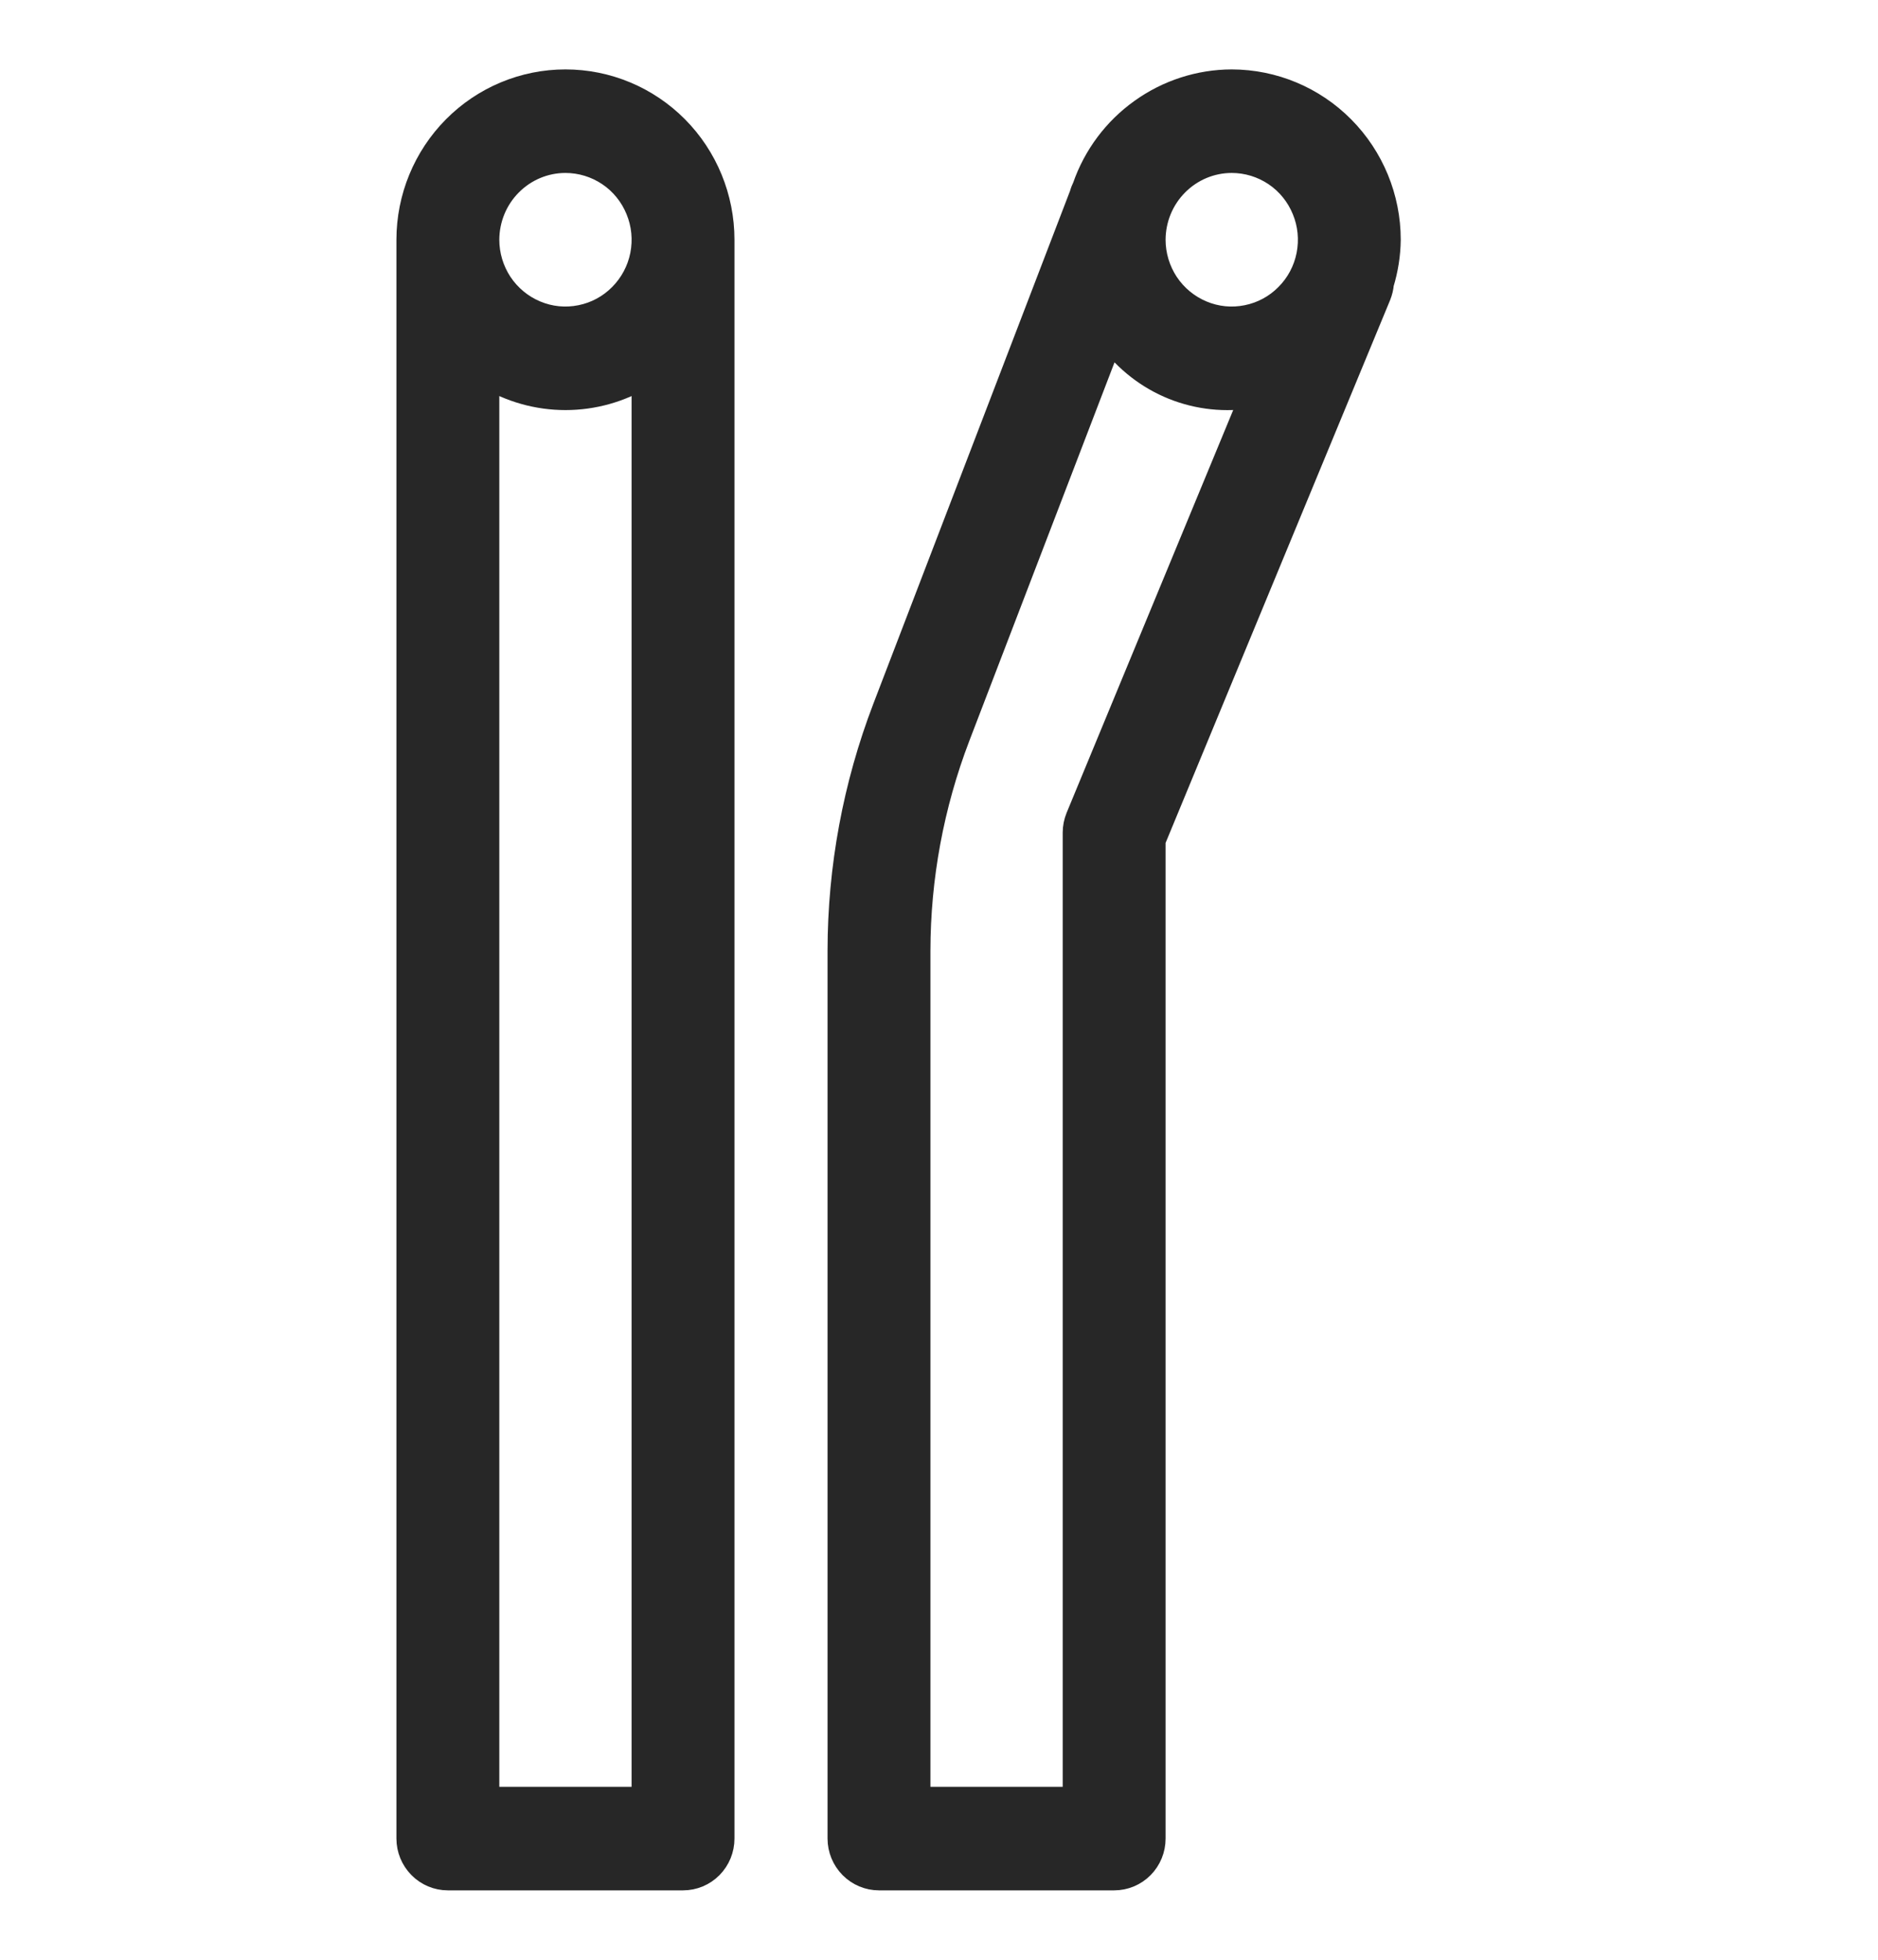<svg width="23" height="24" viewBox="0 0 23 24" fill="none" xmlns="http://www.w3.org/2000/svg">
<path d="M8.365 23C8.493 23 8.615 22.949 8.705 22.858C8.795 22.767 8.845 22.644 8.845 22.516V2.936C8.845 2.423 8.643 1.93 8.283 1.567C7.923 1.204 7.435 1 6.925 1C6.416 1 5.928 1.204 5.568 1.567C5.208 1.93 5.005 2.423 5.005 2.936V22.516C5.005 22.644 5.056 22.767 5.146 22.858C5.236 22.949 5.358 23 5.485 23H8.365ZM5.965 22.032V4.603C6.255 4.779 6.587 4.872 6.925 4.872C7.264 4.872 7.596 4.779 7.885 4.603V22.032H5.965ZM6.925 1.968C7.115 1.968 7.301 2.025 7.459 2.131C7.617 2.237 7.74 2.389 7.812 2.566C7.885 2.742 7.904 2.937 7.867 3.125C7.83 3.313 7.738 3.485 7.604 3.62C7.47 3.756 7.299 3.848 7.113 3.885C6.926 3.923 6.733 3.904 6.558 3.83C6.383 3.757 6.233 3.633 6.127 3.474C6.022 3.315 5.965 3.127 5.965 2.936C5.966 2.679 6.067 2.433 6.247 2.252C6.427 2.07 6.671 1.968 6.925 1.968Z" fill="#272727" stroke="#272727" stroke-width="0.3"/>
<path d="M15.085 1C14.69 1.001 14.304 1.126 13.982 1.357C13.659 1.587 13.415 1.913 13.284 2.289C13.269 2.32 13.256 2.352 13.247 2.386L10.836 8.672C10.473 9.62 10.286 10.627 10.285 11.643V22.516C10.285 22.644 10.336 22.767 10.426 22.858C10.516 22.949 10.638 23 10.765 23H13.645C13.773 23 13.895 22.949 13.985 22.858C14.075 22.767 14.125 22.644 14.125 22.516V10.293L16.887 3.616C16.905 3.57 16.917 3.522 16.921 3.473C16.974 3.299 17.003 3.118 17.005 2.936C17.005 2.423 16.802 1.931 16.442 1.568C16.082 1.205 15.595 1.001 15.085 1ZM15.085 1.968C15.275 1.968 15.461 2.025 15.619 2.131C15.777 2.237 15.9 2.389 15.972 2.566C16.045 2.742 16.064 2.937 16.027 3.125C15.99 3.313 15.899 3.485 15.764 3.62C15.63 3.756 15.459 3.848 15.273 3.885C15.086 3.923 14.893 3.904 14.718 3.83C14.543 3.757 14.393 3.633 14.287 3.474C14.182 3.315 14.125 3.127 14.125 2.936C14.126 2.679 14.227 2.433 14.407 2.252C14.587 2.07 14.831 1.968 15.085 1.968ZM13.202 10.01C13.178 10.069 13.165 10.132 13.165 10.196V22.032H11.245V11.643C11.246 10.746 11.411 9.857 11.731 9.02L13.6 4.148C13.798 4.415 14.065 4.622 14.371 4.745C14.678 4.868 15.013 4.903 15.338 4.846L13.202 10.01Z" fill="#272727" stroke="#272727" stroke-width="0.3"/>
</svg>
